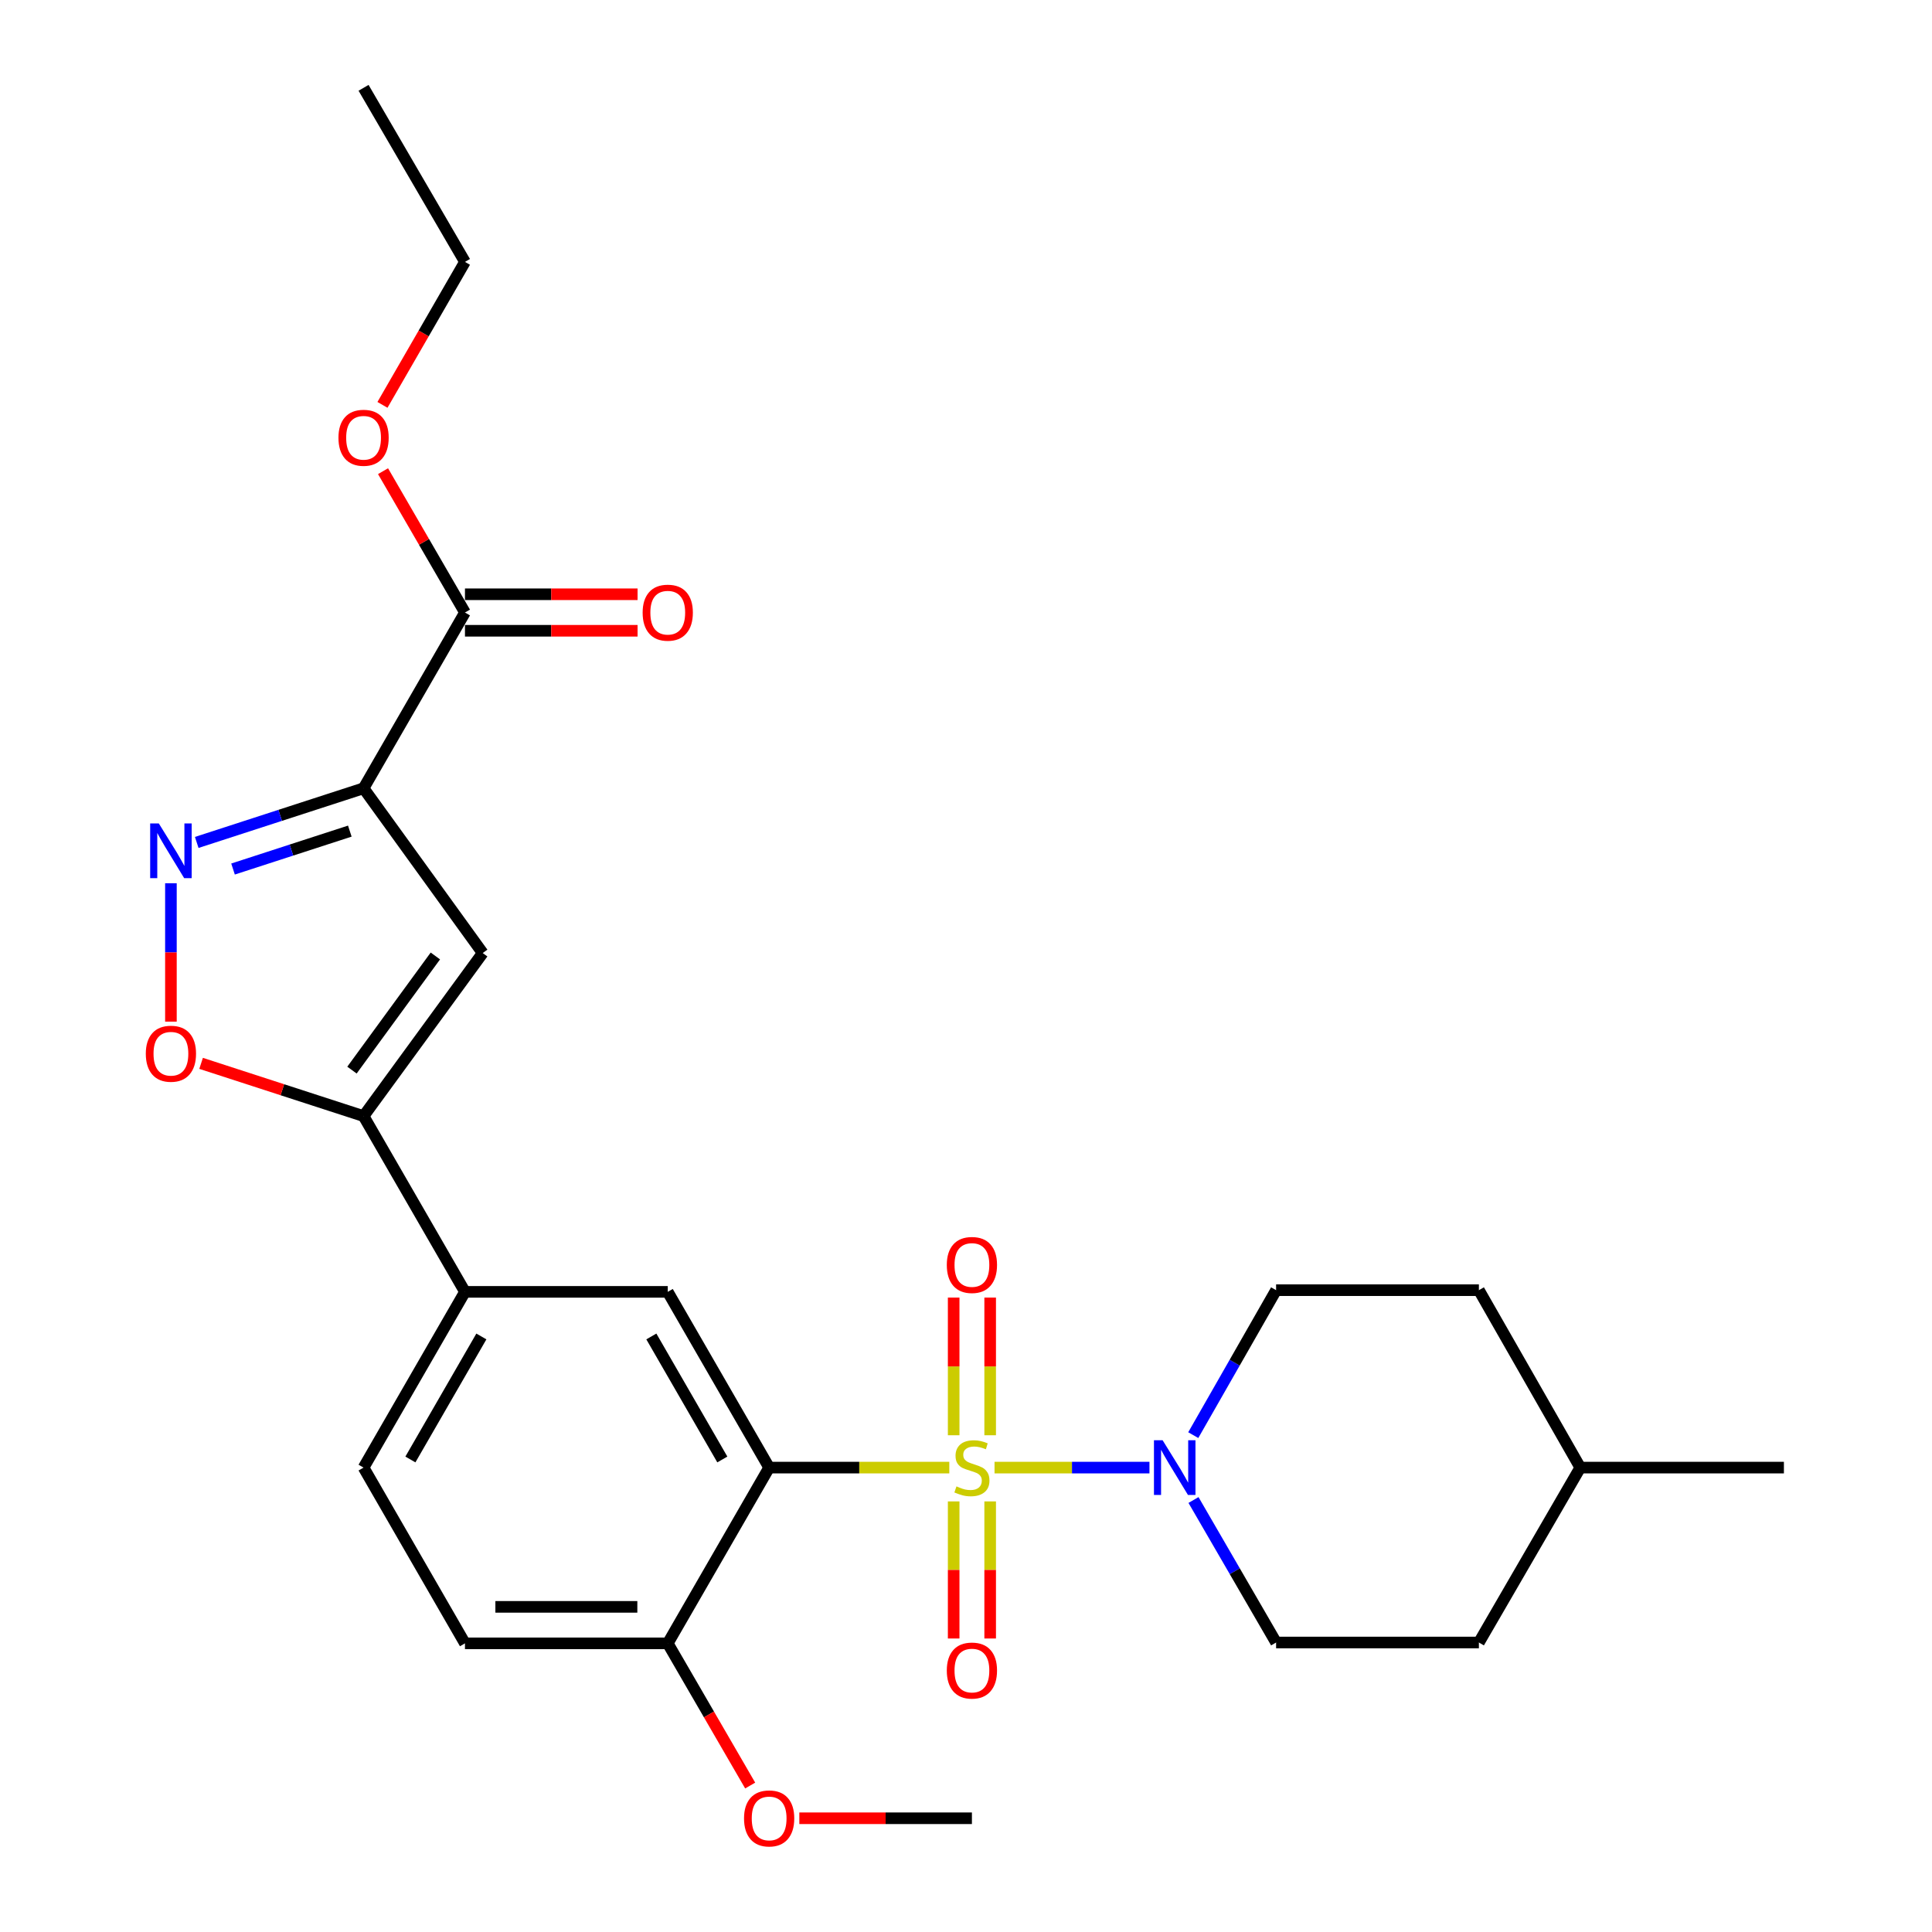 <?xml version='1.0' encoding='iso-8859-1'?>
<svg version='1.1' baseProfile='full'
              xmlns='http://www.w3.org/2000/svg'
                      xmlns:rdkit='http://www.rdkit.org/xml'
                      xmlns:xlink='http://www.w3.org/1999/xlink'
                  xml:space='preserve'
width='1000px' height='1000px' viewBox='0 0 1000 1000'>
<!-- END OF HEADER -->
<rect style='opacity:1.0;fill:#FFFFFF;stroke:none' width='1000' height='1000' x='0' y='0'> </rect>
<path class='bond-0' d='M 491.359,759.627 L 444.735,759.627' style='fill:none;fill-rule:evenodd;stroke:#CCCC00;stroke-width:6px;stroke-linecap:butt;stroke-linejoin:miter;stroke-opacity:1' />
<path class='bond-0' d='M 444.735,759.627 L 398.11,759.627' style='fill:none;fill-rule:evenodd;stroke:#000000;stroke-width:6px;stroke-linecap:butt;stroke-linejoin:miter;stroke-opacity:1' />
<path class='bond-4' d='M 514.767,759.627 L 554.861,759.627' style='fill:none;fill-rule:evenodd;stroke:#CCCC00;stroke-width:6px;stroke-linecap:butt;stroke-linejoin:miter;stroke-opacity:1' />
<path class='bond-4' d='M 554.861,759.627 L 594.955,759.627' style='fill:none;fill-rule:evenodd;stroke:#0000FF;stroke-width:6px;stroke-linecap:butt;stroke-linejoin:miter;stroke-opacity:1' />
<path class='bond-10' d='M 512.51,742.883 L 512.51,707.256' style='fill:none;fill-rule:evenodd;stroke:#CCCC00;stroke-width:6px;stroke-linecap:butt;stroke-linejoin:miter;stroke-opacity:1' />
<path class='bond-10' d='M 512.51,707.256 L 512.51,671.629' style='fill:none;fill-rule:evenodd;stroke:#FF0000;stroke-width:6px;stroke-linecap:butt;stroke-linejoin:miter;stroke-opacity:1' />
<path class='bond-10' d='M 493.617,742.883 L 493.617,707.256' style='fill:none;fill-rule:evenodd;stroke:#CCCC00;stroke-width:6px;stroke-linecap:butt;stroke-linejoin:miter;stroke-opacity:1' />
<path class='bond-10' d='M 493.617,707.256 L 493.617,671.629' style='fill:none;fill-rule:evenodd;stroke:#FF0000;stroke-width:6px;stroke-linecap:butt;stroke-linejoin:miter;stroke-opacity:1' />
<path class='bond-11' d='M 493.617,777.131 L 493.617,812.608' style='fill:none;fill-rule:evenodd;stroke:#CCCC00;stroke-width:6px;stroke-linecap:butt;stroke-linejoin:miter;stroke-opacity:1' />
<path class='bond-11' d='M 493.617,812.608 L 493.617,848.084' style='fill:none;fill-rule:evenodd;stroke:#FF0000;stroke-width:6px;stroke-linecap:butt;stroke-linejoin:miter;stroke-opacity:1' />
<path class='bond-11' d='M 512.51,777.131 L 512.51,812.608' style='fill:none;fill-rule:evenodd;stroke:#CCCC00;stroke-width:6px;stroke-linecap:butt;stroke-linejoin:miter;stroke-opacity:1' />
<path class='bond-11' d='M 512.51,812.608 L 512.51,848.084' style='fill:none;fill-rule:evenodd;stroke:#FF0000;stroke-width:6px;stroke-linecap:butt;stroke-linejoin:miter;stroke-opacity:1' />
<path class='bond-7' d='M 398.11,759.627 L 345.628,668.666' style='fill:none;fill-rule:evenodd;stroke:#000000;stroke-width:6px;stroke-linecap:butt;stroke-linejoin:miter;stroke-opacity:1' />
<path class='bond-7' d='M 373.873,755.425 L 337.136,691.752' style='fill:none;fill-rule:evenodd;stroke:#000000;stroke-width:6px;stroke-linecap:butt;stroke-linejoin:miter;stroke-opacity:1' />
<path class='bond-12' d='M 398.11,759.627 L 345.628,850.599' style='fill:none;fill-rule:evenodd;stroke:#000000;stroke-width:6px;stroke-linecap:butt;stroke-linejoin:miter;stroke-opacity:1' />
<path class='bond-1' d='M 188.183,408.009 L 249.849,493.292' style='fill:none;fill-rule:evenodd;stroke:#000000;stroke-width:6px;stroke-linecap:butt;stroke-linejoin:miter;stroke-opacity:1' />
<path class='bond-8' d='M 188.183,408.009 L 240.665,317.037' style='fill:none;fill-rule:evenodd;stroke:#000000;stroke-width:6px;stroke-linecap:butt;stroke-linejoin:miter;stroke-opacity:1' />
<path class='bond-29' d='M 188.183,408.009 L 145.006,422.026' style='fill:none;fill-rule:evenodd;stroke:#000000;stroke-width:6px;stroke-linecap:butt;stroke-linejoin:miter;stroke-opacity:1' />
<path class='bond-29' d='M 145.006,422.026 L 101.828,436.043' style='fill:none;fill-rule:evenodd;stroke:#0000FF;stroke-width:6px;stroke-linecap:butt;stroke-linejoin:miter;stroke-opacity:1' />
<path class='bond-29' d='M 181.063,430.185 L 150.839,439.996' style='fill:none;fill-rule:evenodd;stroke:#000000;stroke-width:6px;stroke-linecap:butt;stroke-linejoin:miter;stroke-opacity:1' />
<path class='bond-29' d='M 150.839,439.996 L 120.615,449.808' style='fill:none;fill-rule:evenodd;stroke:#0000FF;stroke-width:6px;stroke-linecap:butt;stroke-linejoin:miter;stroke-opacity:1' />
<path class='bond-2' d='M 88.468,457.164 L 88.468,492.981' style='fill:none;fill-rule:evenodd;stroke:#0000FF;stroke-width:6px;stroke-linecap:butt;stroke-linejoin:miter;stroke-opacity:1' />
<path class='bond-2' d='M 88.468,492.981 L 88.468,528.799' style='fill:none;fill-rule:evenodd;stroke:#FF0000;stroke-width:6px;stroke-linecap:butt;stroke-linejoin:miter;stroke-opacity:1' />
<path class='bond-3' d='M 249.849,493.292 L 188.183,577.694' style='fill:none;fill-rule:evenodd;stroke:#000000;stroke-width:6px;stroke-linecap:butt;stroke-linejoin:miter;stroke-opacity:1' />
<path class='bond-3' d='M 225.344,494.806 L 182.177,553.887' style='fill:none;fill-rule:evenodd;stroke:#000000;stroke-width:6px;stroke-linecap:butt;stroke-linejoin:miter;stroke-opacity:1' />
<path class='bond-13' d='M 617.752,776.403 L 639.13,813.281' style='fill:none;fill-rule:evenodd;stroke:#0000FF;stroke-width:6px;stroke-linecap:butt;stroke-linejoin:miter;stroke-opacity:1' />
<path class='bond-13' d='M 639.13,813.281 L 660.509,850.158' style='fill:none;fill-rule:evenodd;stroke:#000000;stroke-width:6px;stroke-linecap:butt;stroke-linejoin:miter;stroke-opacity:1' />
<path class='bond-14' d='M 617.63,742.823 L 639.07,705.309' style='fill:none;fill-rule:evenodd;stroke:#0000FF;stroke-width:6px;stroke-linecap:butt;stroke-linejoin:miter;stroke-opacity:1' />
<path class='bond-14' d='M 639.07,705.309 L 660.509,667.794' style='fill:none;fill-rule:evenodd;stroke:#000000;stroke-width:6px;stroke-linecap:butt;stroke-linejoin:miter;stroke-opacity:1' />
<path class='bond-5' d='M 188.183,577.694 L 240.665,668.666' style='fill:none;fill-rule:evenodd;stroke:#000000;stroke-width:6px;stroke-linecap:butt;stroke-linejoin:miter;stroke-opacity:1' />
<path class='bond-6' d='M 188.183,577.694 L 146.136,564.044' style='fill:none;fill-rule:evenodd;stroke:#000000;stroke-width:6px;stroke-linecap:butt;stroke-linejoin:miter;stroke-opacity:1' />
<path class='bond-6' d='M 146.136,564.044 L 104.088,550.394' style='fill:none;fill-rule:evenodd;stroke:#FF0000;stroke-width:6px;stroke-linecap:butt;stroke-linejoin:miter;stroke-opacity:1' />
<path class='bond-9' d='M 345.628,668.666 L 240.665,668.666' style='fill:none;fill-rule:evenodd;stroke:#000000;stroke-width:6px;stroke-linecap:butt;stroke-linejoin:miter;stroke-opacity:1' />
<path class='bond-15' d='M 240.665,326.484 L 285.335,326.484' style='fill:none;fill-rule:evenodd;stroke:#000000;stroke-width:6px;stroke-linecap:butt;stroke-linejoin:miter;stroke-opacity:1' />
<path class='bond-15' d='M 285.335,326.484 L 330.004,326.484' style='fill:none;fill-rule:evenodd;stroke:#FF0000;stroke-width:6px;stroke-linecap:butt;stroke-linejoin:miter;stroke-opacity:1' />
<path class='bond-15' d='M 240.665,307.591 L 285.335,307.591' style='fill:none;fill-rule:evenodd;stroke:#000000;stroke-width:6px;stroke-linecap:butt;stroke-linejoin:miter;stroke-opacity:1' />
<path class='bond-15' d='M 285.335,307.591 L 330.004,307.591' style='fill:none;fill-rule:evenodd;stroke:#FF0000;stroke-width:6px;stroke-linecap:butt;stroke-linejoin:miter;stroke-opacity:1' />
<path class='bond-18' d='M 240.665,317.037 L 219.46,280.46' style='fill:none;fill-rule:evenodd;stroke:#000000;stroke-width:6px;stroke-linecap:butt;stroke-linejoin:miter;stroke-opacity:1' />
<path class='bond-18' d='M 219.46,280.46 L 198.256,243.882' style='fill:none;fill-rule:evenodd;stroke:#FF0000;stroke-width:6px;stroke-linecap:butt;stroke-linejoin:miter;stroke-opacity:1' />
<path class='bond-28' d='M 240.665,668.666 L 188.183,759.627' style='fill:none;fill-rule:evenodd;stroke:#000000;stroke-width:6px;stroke-linecap:butt;stroke-linejoin:miter;stroke-opacity:1' />
<path class='bond-28' d='M 249.157,691.752 L 212.42,755.425' style='fill:none;fill-rule:evenodd;stroke:#000000;stroke-width:6px;stroke-linecap:butt;stroke-linejoin:miter;stroke-opacity:1' />
<path class='bond-17' d='M 345.628,850.599 L 240.665,850.599' style='fill:none;fill-rule:evenodd;stroke:#000000;stroke-width:6px;stroke-linecap:butt;stroke-linejoin:miter;stroke-opacity:1' />
<path class='bond-17' d='M 329.884,831.706 L 256.409,831.706' style='fill:none;fill-rule:evenodd;stroke:#000000;stroke-width:6px;stroke-linecap:butt;stroke-linejoin:miter;stroke-opacity:1' />
<path class='bond-21' d='M 345.628,850.599 L 366.96,887.397' style='fill:none;fill-rule:evenodd;stroke:#000000;stroke-width:6px;stroke-linecap:butt;stroke-linejoin:miter;stroke-opacity:1' />
<path class='bond-21' d='M 366.96,887.397 L 388.292,924.194' style='fill:none;fill-rule:evenodd;stroke:#FF0000;stroke-width:6px;stroke-linecap:butt;stroke-linejoin:miter;stroke-opacity:1' />
<path class='bond-20' d='M 660.509,850.158 L 765.472,850.158' style='fill:none;fill-rule:evenodd;stroke:#000000;stroke-width:6px;stroke-linecap:butt;stroke-linejoin:miter;stroke-opacity:1' />
<path class='bond-19' d='M 660.509,667.794 L 765.472,667.794' style='fill:none;fill-rule:evenodd;stroke:#000000;stroke-width:6px;stroke-linecap:butt;stroke-linejoin:miter;stroke-opacity:1' />
<path class='bond-16' d='M 188.183,759.627 L 240.665,850.599' style='fill:none;fill-rule:evenodd;stroke:#000000;stroke-width:6px;stroke-linecap:butt;stroke-linejoin:miter;stroke-opacity:1' />
<path class='bond-23' d='M 197.961,209.561 L 219.313,172.558' style='fill:none;fill-rule:evenodd;stroke:#FF0000;stroke-width:6px;stroke-linecap:butt;stroke-linejoin:miter;stroke-opacity:1' />
<path class='bond-23' d='M 219.313,172.558 L 240.665,135.555' style='fill:none;fill-rule:evenodd;stroke:#000000;stroke-width:6px;stroke-linecap:butt;stroke-linejoin:miter;stroke-opacity:1' />
<path class='bond-22' d='M 765.472,667.794 L 817.954,759.627' style='fill:none;fill-rule:evenodd;stroke:#000000;stroke-width:6px;stroke-linecap:butt;stroke-linejoin:miter;stroke-opacity:1' />
<path class='bond-27' d='M 765.472,850.158 L 817.954,759.627' style='fill:none;fill-rule:evenodd;stroke:#000000;stroke-width:6px;stroke-linecap:butt;stroke-linejoin:miter;stroke-opacity:1' />
<path class='bond-24' d='M 413.734,941.13 L 458.399,941.13' style='fill:none;fill-rule:evenodd;stroke:#FF0000;stroke-width:6px;stroke-linecap:butt;stroke-linejoin:miter;stroke-opacity:1' />
<path class='bond-24' d='M 458.399,941.13 L 503.063,941.13' style='fill:none;fill-rule:evenodd;stroke:#000000;stroke-width:6px;stroke-linecap:butt;stroke-linejoin:miter;stroke-opacity:1' />
<path class='bond-25' d='M 817.954,759.627 L 923.348,759.627' style='fill:none;fill-rule:evenodd;stroke:#000000;stroke-width:6px;stroke-linecap:butt;stroke-linejoin:miter;stroke-opacity:1' />
<path class='bond-26' d='M 240.665,135.555 L 188.183,45.455' style='fill:none;fill-rule:evenodd;stroke:#000000;stroke-width:6px;stroke-linecap:butt;stroke-linejoin:miter;stroke-opacity:1' />
<path  class='atom-0' d='M 495.063 769.347
Q 495.383 769.467, 496.703 770.027
Q 498.023 770.587, 499.463 770.947
Q 500.943 771.267, 502.383 771.267
Q 505.063 771.267, 506.623 769.987
Q 508.183 768.667, 508.183 766.387
Q 508.183 764.827, 507.383 763.867
Q 506.623 762.907, 505.423 762.387
Q 504.223 761.867, 502.223 761.267
Q 499.703 760.507, 498.183 759.787
Q 496.703 759.067, 495.623 757.547
Q 494.583 756.027, 494.583 753.467
Q 494.583 749.907, 496.983 747.707
Q 499.423 745.507, 504.223 745.507
Q 507.503 745.507, 511.223 747.067
L 510.303 750.147
Q 506.903 748.747, 504.343 748.747
Q 501.583 748.747, 500.063 749.907
Q 498.543 751.027, 498.583 752.987
Q 498.583 754.507, 499.343 755.427
Q 500.143 756.347, 501.263 756.867
Q 502.423 757.387, 504.343 757.987
Q 506.903 758.787, 508.423 759.587
Q 509.943 760.387, 511.023 762.027
Q 512.143 763.627, 512.143 766.387
Q 512.143 770.307, 509.503 772.427
Q 506.903 774.507, 502.543 774.507
Q 500.023 774.507, 498.103 773.947
Q 496.223 773.427, 493.983 772.507
L 495.063 769.347
' fill='#CCCC00'/>
<path  class='atom-3' d='M 82.207 426.22
L 91.487 441.22
Q 92.407 442.7, 93.888 445.38
Q 95.368 448.06, 95.448 448.22
L 95.448 426.22
L 99.207 426.22
L 99.207 454.54
L 95.328 454.54
L 85.368 438.14
Q 84.207 436.22, 82.968 434.02
Q 81.767 431.82, 81.407 431.14
L 81.407 454.54
L 77.728 454.54
L 77.728 426.22
L 82.207 426.22
' fill='#0000FF'/>
<path  class='atom-5' d='M 601.767 745.467
L 611.047 760.467
Q 611.967 761.947, 613.447 764.627
Q 614.927 767.307, 615.007 767.467
L 615.007 745.467
L 618.767 745.467
L 618.767 773.787
L 614.887 773.787
L 604.927 757.387
Q 603.767 755.467, 602.527 753.267
Q 601.327 751.067, 600.967 750.387
L 600.967 773.787
L 597.287 773.787
L 597.287 745.467
L 601.767 745.467
' fill='#0000FF'/>
<path  class='atom-7' d='M 75.468 545.403
Q 75.468 538.603, 78.828 534.803
Q 82.188 531.003, 88.468 531.003
Q 94.748 531.003, 98.108 534.803
Q 101.467 538.603, 101.467 545.403
Q 101.467 552.283, 98.067 556.203
Q 94.668 560.083, 88.468 560.083
Q 82.228 560.083, 78.828 556.203
Q 75.468 552.323, 75.468 545.403
M 88.468 556.883
Q 92.787 556.883, 95.108 554.003
Q 97.468 551.083, 97.468 545.403
Q 97.468 539.843, 95.108 537.043
Q 92.787 534.203, 88.468 534.203
Q 84.147 534.203, 81.787 537.003
Q 79.468 539.803, 79.468 545.403
Q 79.468 551.123, 81.787 554.003
Q 84.147 556.883, 88.468 556.883
' fill='#FF0000'/>
<path  class='atom-11' d='M 490.063 654.743
Q 490.063 647.943, 493.423 644.143
Q 496.783 640.343, 503.063 640.343
Q 509.343 640.343, 512.703 644.143
Q 516.063 647.943, 516.063 654.743
Q 516.063 661.623, 512.663 665.543
Q 509.263 669.423, 503.063 669.423
Q 496.823 669.423, 493.423 665.543
Q 490.063 661.663, 490.063 654.743
M 503.063 666.223
Q 507.383 666.223, 509.703 663.343
Q 512.063 660.423, 512.063 654.743
Q 512.063 649.183, 509.703 646.383
Q 507.383 643.543, 503.063 643.543
Q 498.743 643.543, 496.383 646.343
Q 494.063 649.143, 494.063 654.743
Q 494.063 660.463, 496.383 663.343
Q 498.743 666.223, 503.063 666.223
' fill='#FF0000'/>
<path  class='atom-12' d='M 490.063 864.671
Q 490.063 857.871, 493.423 854.071
Q 496.783 850.271, 503.063 850.271
Q 509.343 850.271, 512.703 854.071
Q 516.063 857.871, 516.063 864.671
Q 516.063 871.551, 512.663 875.471
Q 509.263 879.351, 503.063 879.351
Q 496.823 879.351, 493.423 875.471
Q 490.063 871.591, 490.063 864.671
M 503.063 876.151
Q 507.383 876.151, 509.703 873.271
Q 512.063 870.351, 512.063 864.671
Q 512.063 859.111, 509.703 856.311
Q 507.383 853.471, 503.063 853.471
Q 498.743 853.471, 496.383 856.271
Q 494.063 859.071, 494.063 864.671
Q 494.063 870.391, 496.383 873.271
Q 498.743 876.151, 503.063 876.151
' fill='#FF0000'/>
<path  class='atom-16' d='M 332.628 317.117
Q 332.628 310.317, 335.988 306.517
Q 339.348 302.717, 345.628 302.717
Q 351.908 302.717, 355.268 306.517
Q 358.628 310.317, 358.628 317.117
Q 358.628 323.997, 355.228 327.917
Q 351.828 331.797, 345.628 331.797
Q 339.388 331.797, 335.988 327.917
Q 332.628 324.037, 332.628 317.117
M 345.628 328.597
Q 349.948 328.597, 352.268 325.717
Q 354.628 322.797, 354.628 317.117
Q 354.628 311.557, 352.268 308.757
Q 349.948 305.917, 345.628 305.917
Q 341.308 305.917, 338.948 308.717
Q 336.628 311.517, 336.628 317.117
Q 336.628 322.837, 338.948 325.717
Q 341.308 328.597, 345.628 328.597
' fill='#FF0000'/>
<path  class='atom-19' d='M 175.183 226.586
Q 175.183 219.786, 178.543 215.986
Q 181.903 212.186, 188.183 212.186
Q 194.463 212.186, 197.823 215.986
Q 201.183 219.786, 201.183 226.586
Q 201.183 233.466, 197.783 237.386
Q 194.383 241.266, 188.183 241.266
Q 181.943 241.266, 178.543 237.386
Q 175.183 233.506, 175.183 226.586
M 188.183 238.066
Q 192.503 238.066, 194.823 235.186
Q 197.183 232.266, 197.183 226.586
Q 197.183 221.026, 194.823 218.226
Q 192.503 215.386, 188.183 215.386
Q 183.863 215.386, 181.503 218.186
Q 179.183 220.986, 179.183 226.586
Q 179.183 232.306, 181.503 235.186
Q 183.863 238.066, 188.183 238.066
' fill='#FF0000'/>
<path  class='atom-22' d='M 385.11 941.21
Q 385.11 934.41, 388.47 930.61
Q 391.83 926.81, 398.11 926.81
Q 404.39 926.81, 407.75 930.61
Q 411.11 934.41, 411.11 941.21
Q 411.11 948.09, 407.71 952.01
Q 404.31 955.89, 398.11 955.89
Q 391.87 955.89, 388.47 952.01
Q 385.11 948.13, 385.11 941.21
M 398.11 952.69
Q 402.43 952.69, 404.75 949.81
Q 407.11 946.89, 407.11 941.21
Q 407.11 935.65, 404.75 932.85
Q 402.43 930.01, 398.11 930.01
Q 393.79 930.01, 391.43 932.81
Q 389.11 935.61, 389.11 941.21
Q 389.11 946.93, 391.43 949.81
Q 393.79 952.69, 398.11 952.69
' fill='#FF0000'/>
</svg>
